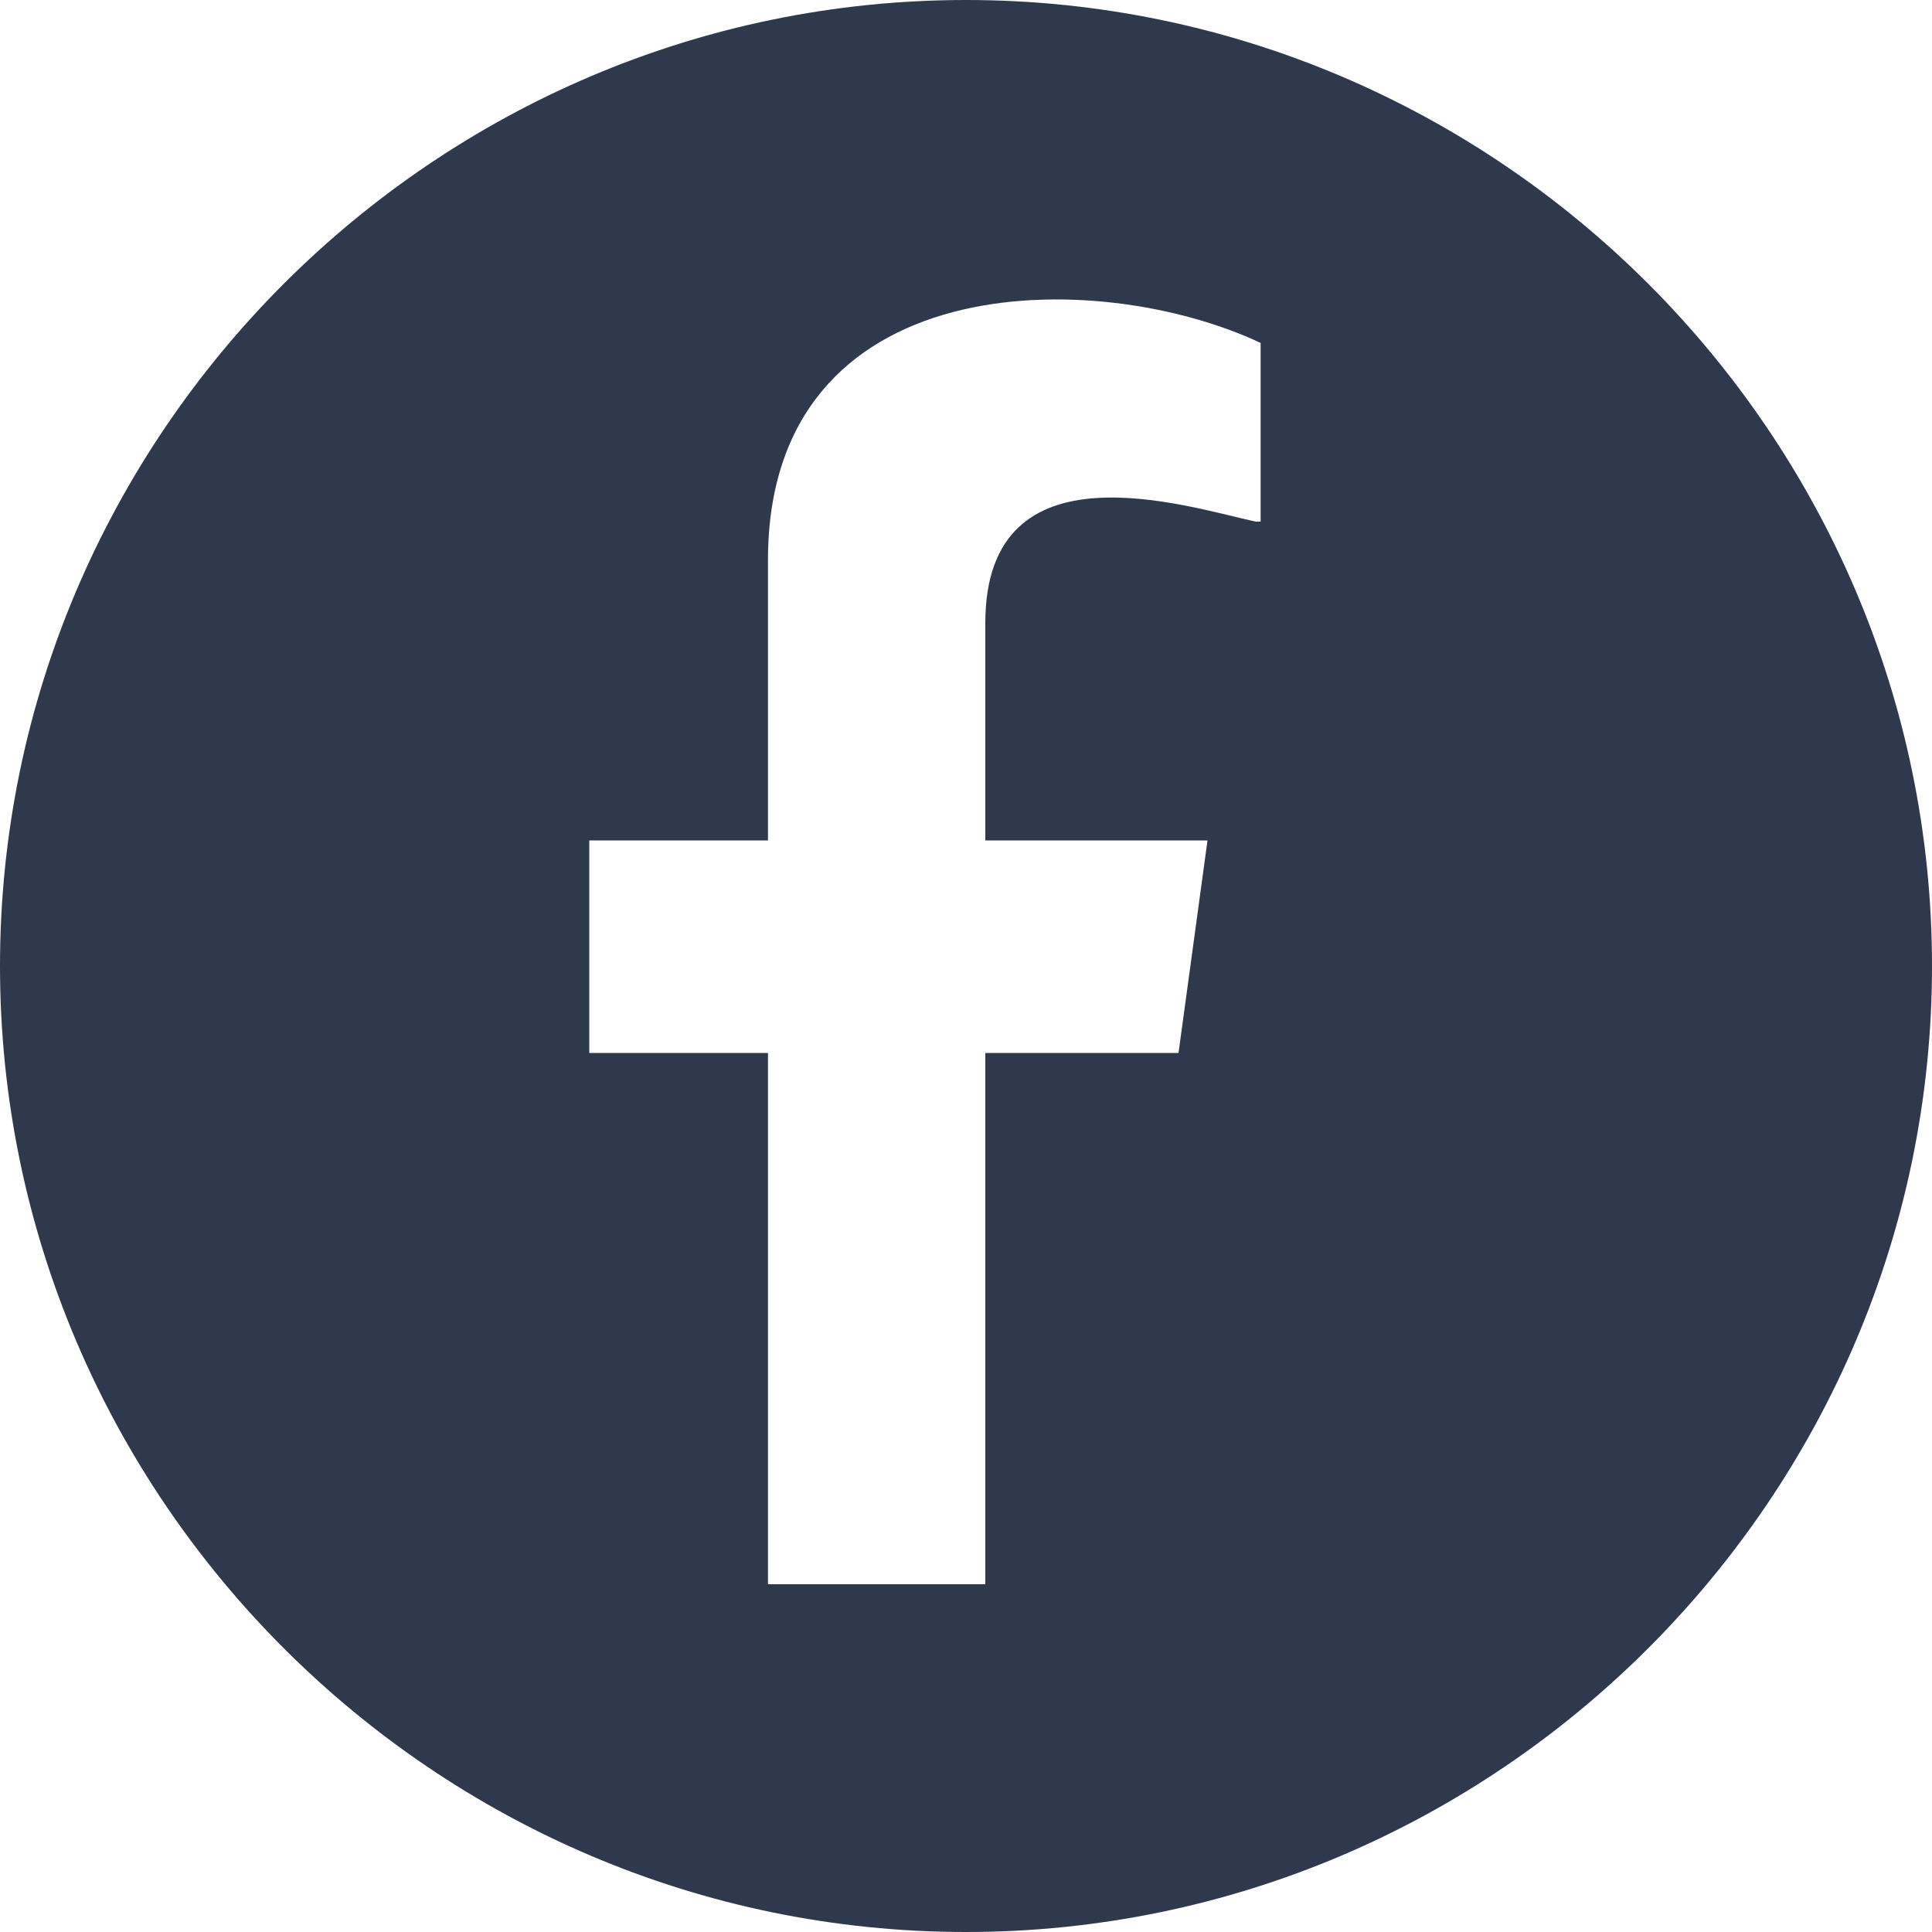 <?xml version="1.0" encoding="UTF-8"?>
<svg id="Livello_1" xmlns="http://www.w3.org/2000/svg" version="1.1" viewBox="0 0 40 40">
  <!-- Generator: Adobe Illustrator 29.3.0, SVG Export Plug-In . SVG Version: 2.1.0 Build 146)  -->
  <defs>
    <style>
      .st0 {
        fill: #2f394e;
      }
    </style>
  </defs>
  <path class="st0" d="M20,0C9,0,0,9,0,20s9,20,20,20,20-9,20-20S31,0,20,0ZM26,10.8c-1.4-.3-5.6-1.7-5.6,2.1v4.5h4.6l-.6,4.4h-4v11h-4.5v-11h-3.7v-4.4h3.7v-5.8c0-6.1,6.8-6.1,10.2-4.5v3.7Z"/>
</svg>